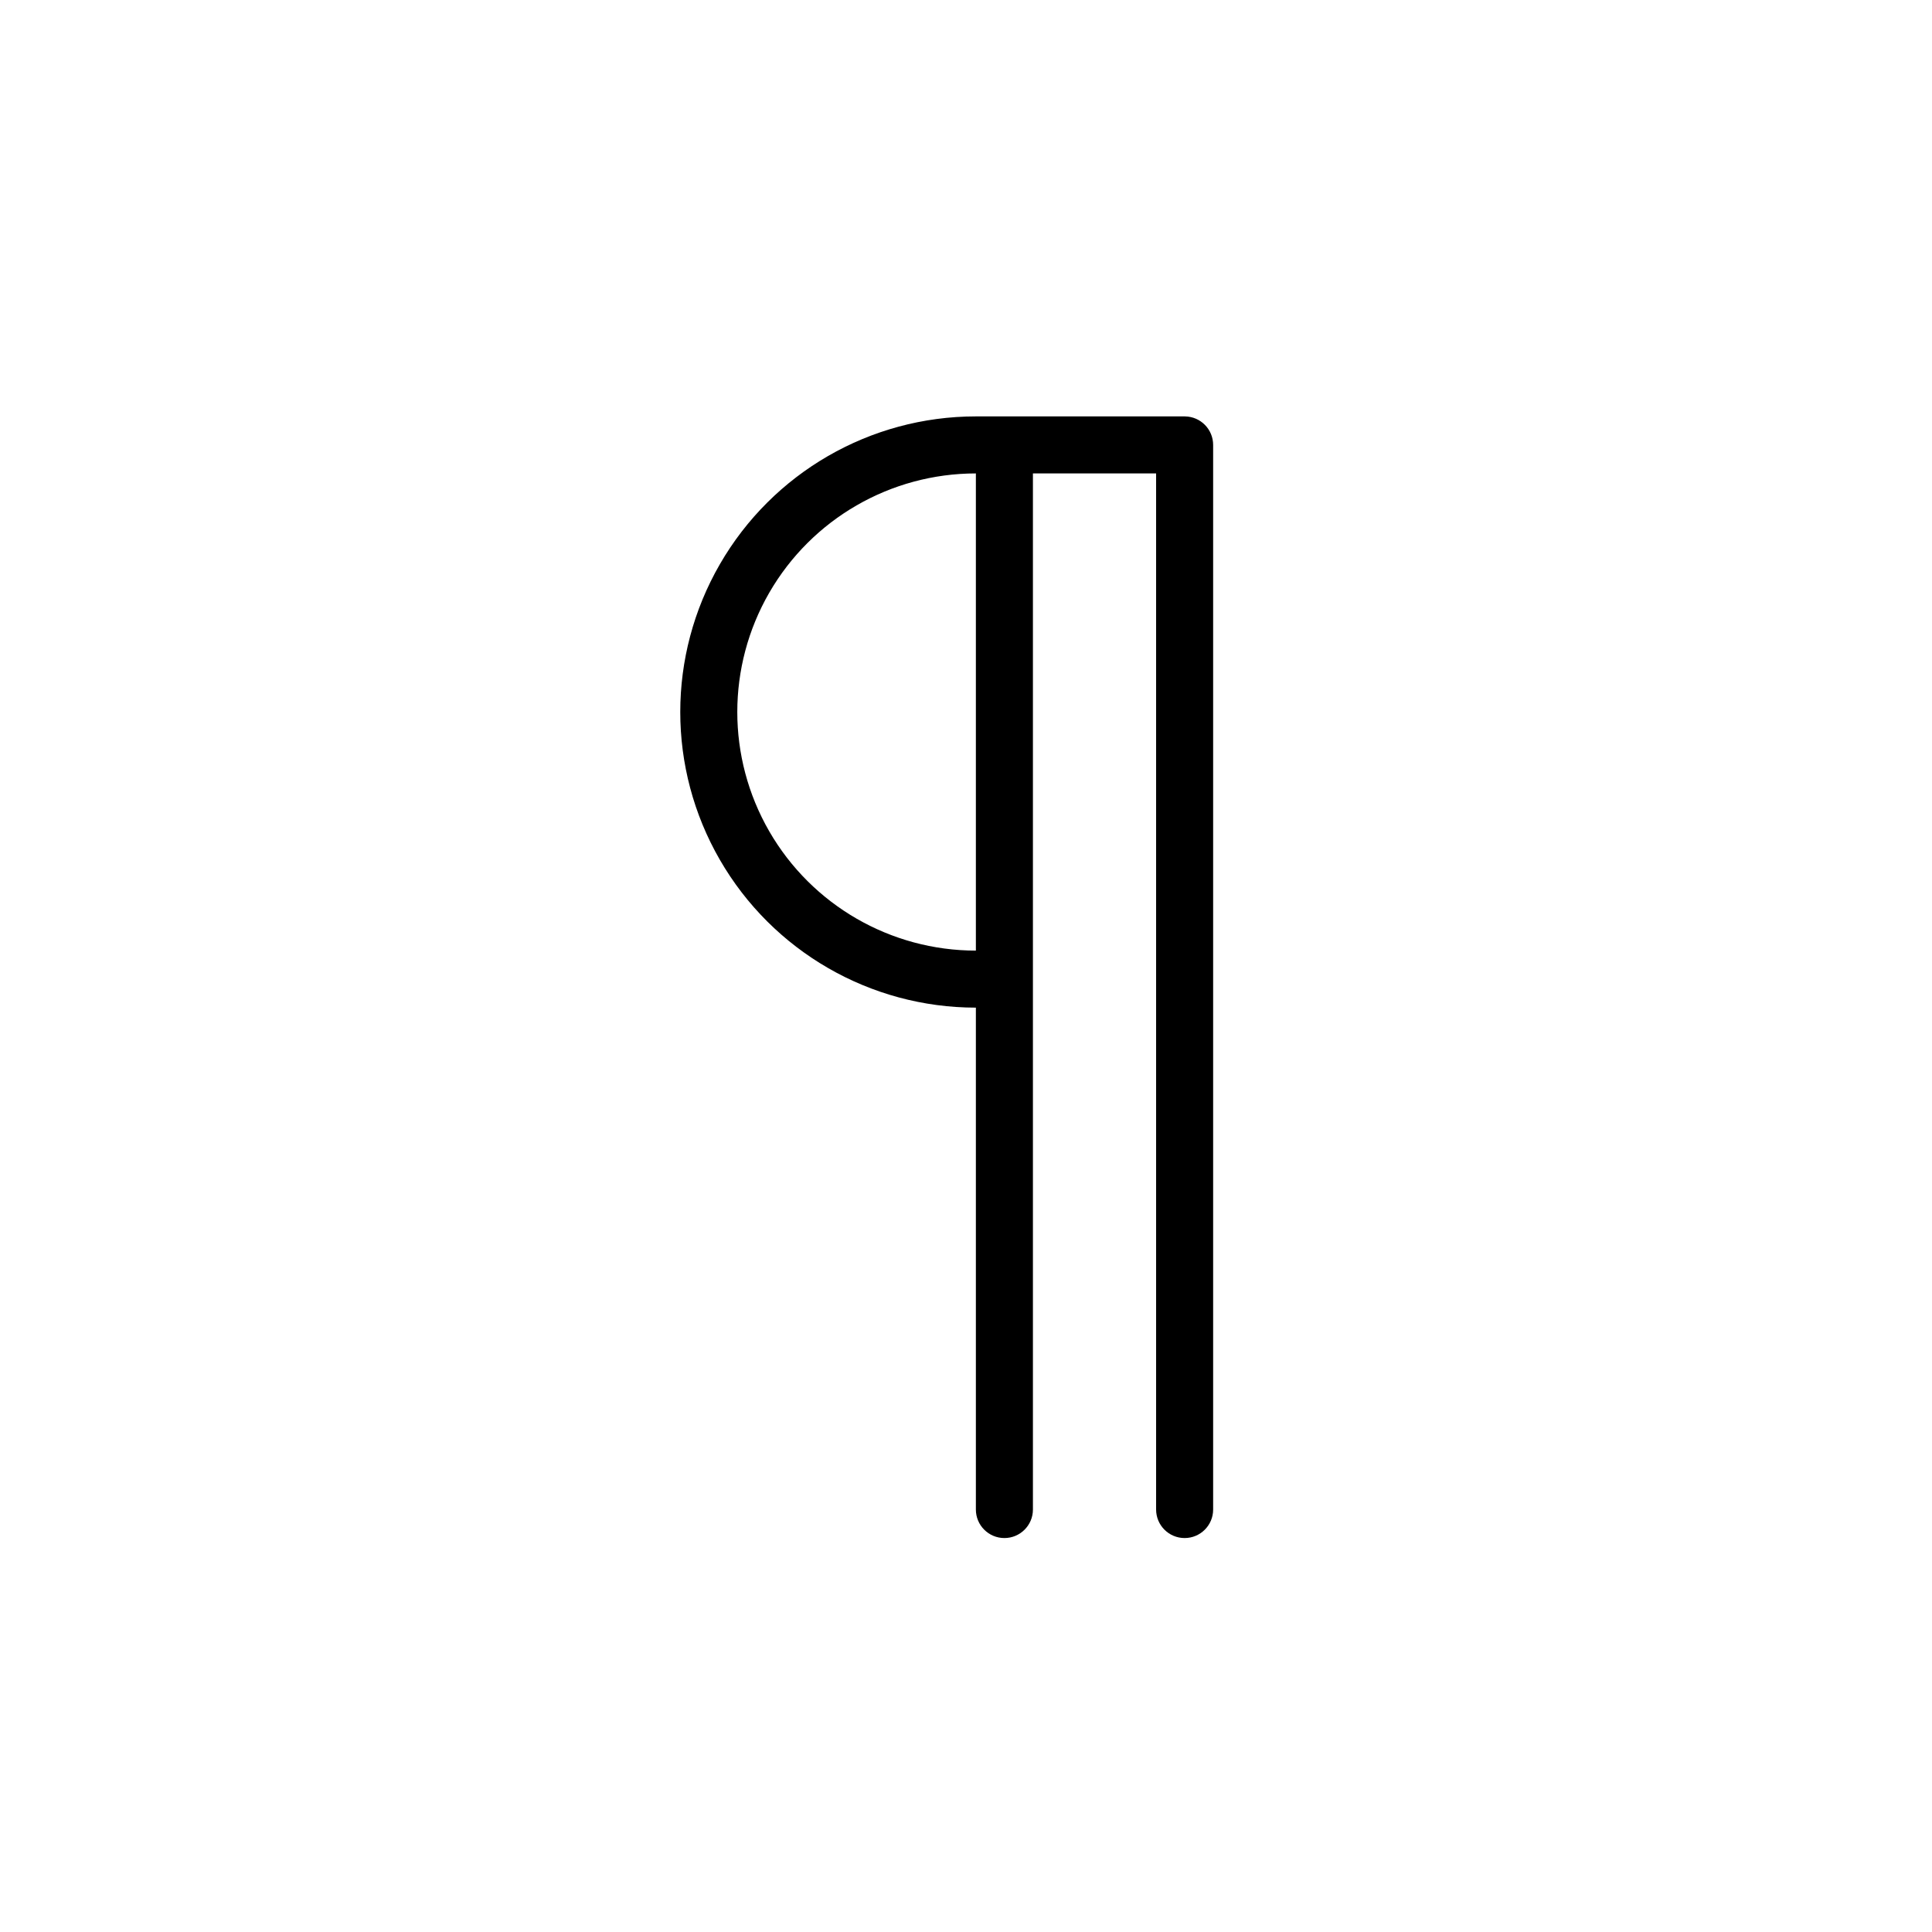 <?xml version="1.0" encoding="UTF-8"?>
<!-- Uploaded to: SVG Find, www.svgrepo.com, Generator: SVG Find Mixer Tools -->
<svg fill="#000000" width="800px" height="800px" version="1.1" viewBox="144 144 512 512" xmlns="http://www.w3.org/2000/svg">
 <path d="m458.04 254.35h-55.422c-27.988 0-53.852 14.93-67.844 39.172-13.996 24.238-13.996 54.102 0 78.34 13.992 24.242 39.855 39.172 67.844 39.172v133.01c0 4.172 3.383 7.555 7.559 7.555 4.172 0 7.559-3.383 7.559-7.555v-274.58h32.645v274.58c0 4.172 3.383 7.555 7.559 7.555 4.172 0 7.555-3.383 7.555-7.555v-282.13c0-4.137-3.32-7.504-7.453-7.559zm-55.418 141.57h-0.004c-22.59 0-43.461-12.051-54.758-31.613-11.293-19.562-11.293-43.668 0-63.23 11.297-19.562 32.168-31.613 54.758-31.613v126.46z"/>
</svg>